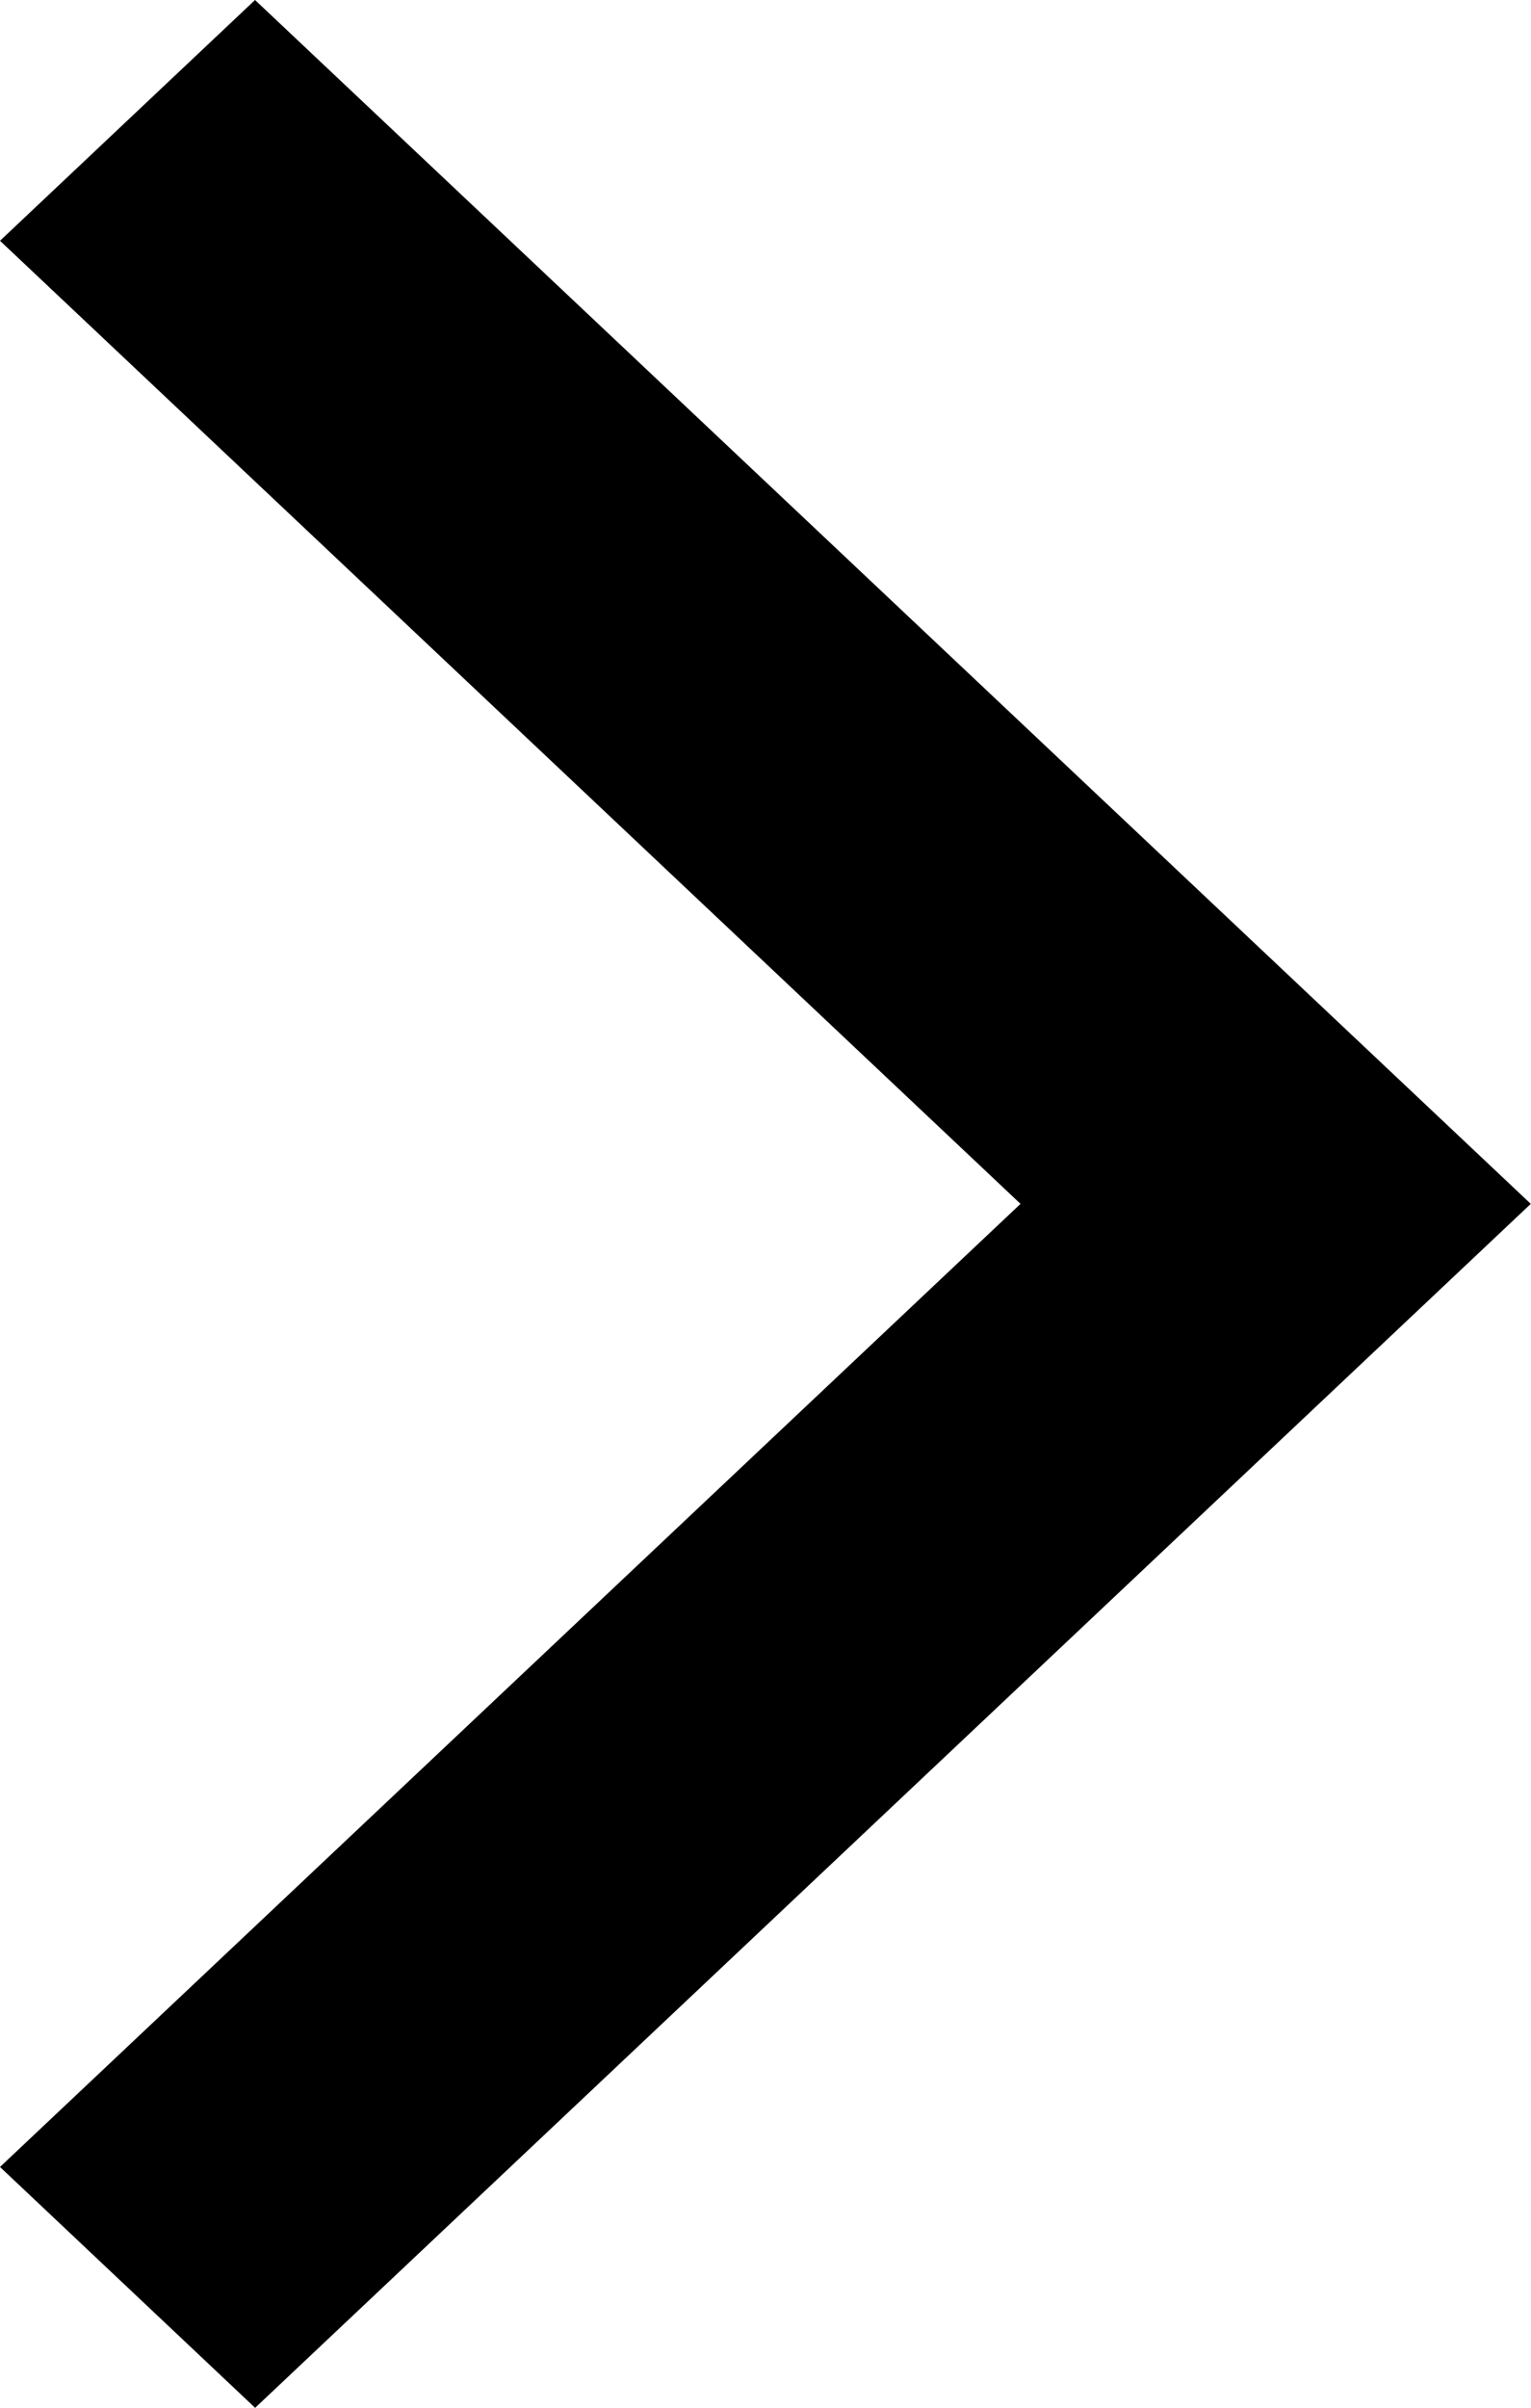 <svg xmlns="http://www.w3.org/2000/svg" width="7" height="11" viewBox="0 0 7 11">
  <path id="Subtraction_45" data-name="Subtraction 45" d="M9.652,11h0L8.486,9.9l4.666-4.4L8.486,1.1,9.652,0l5.833,5.5L9.653,11Z" transform="translate(-8.486)"/>
</svg>
